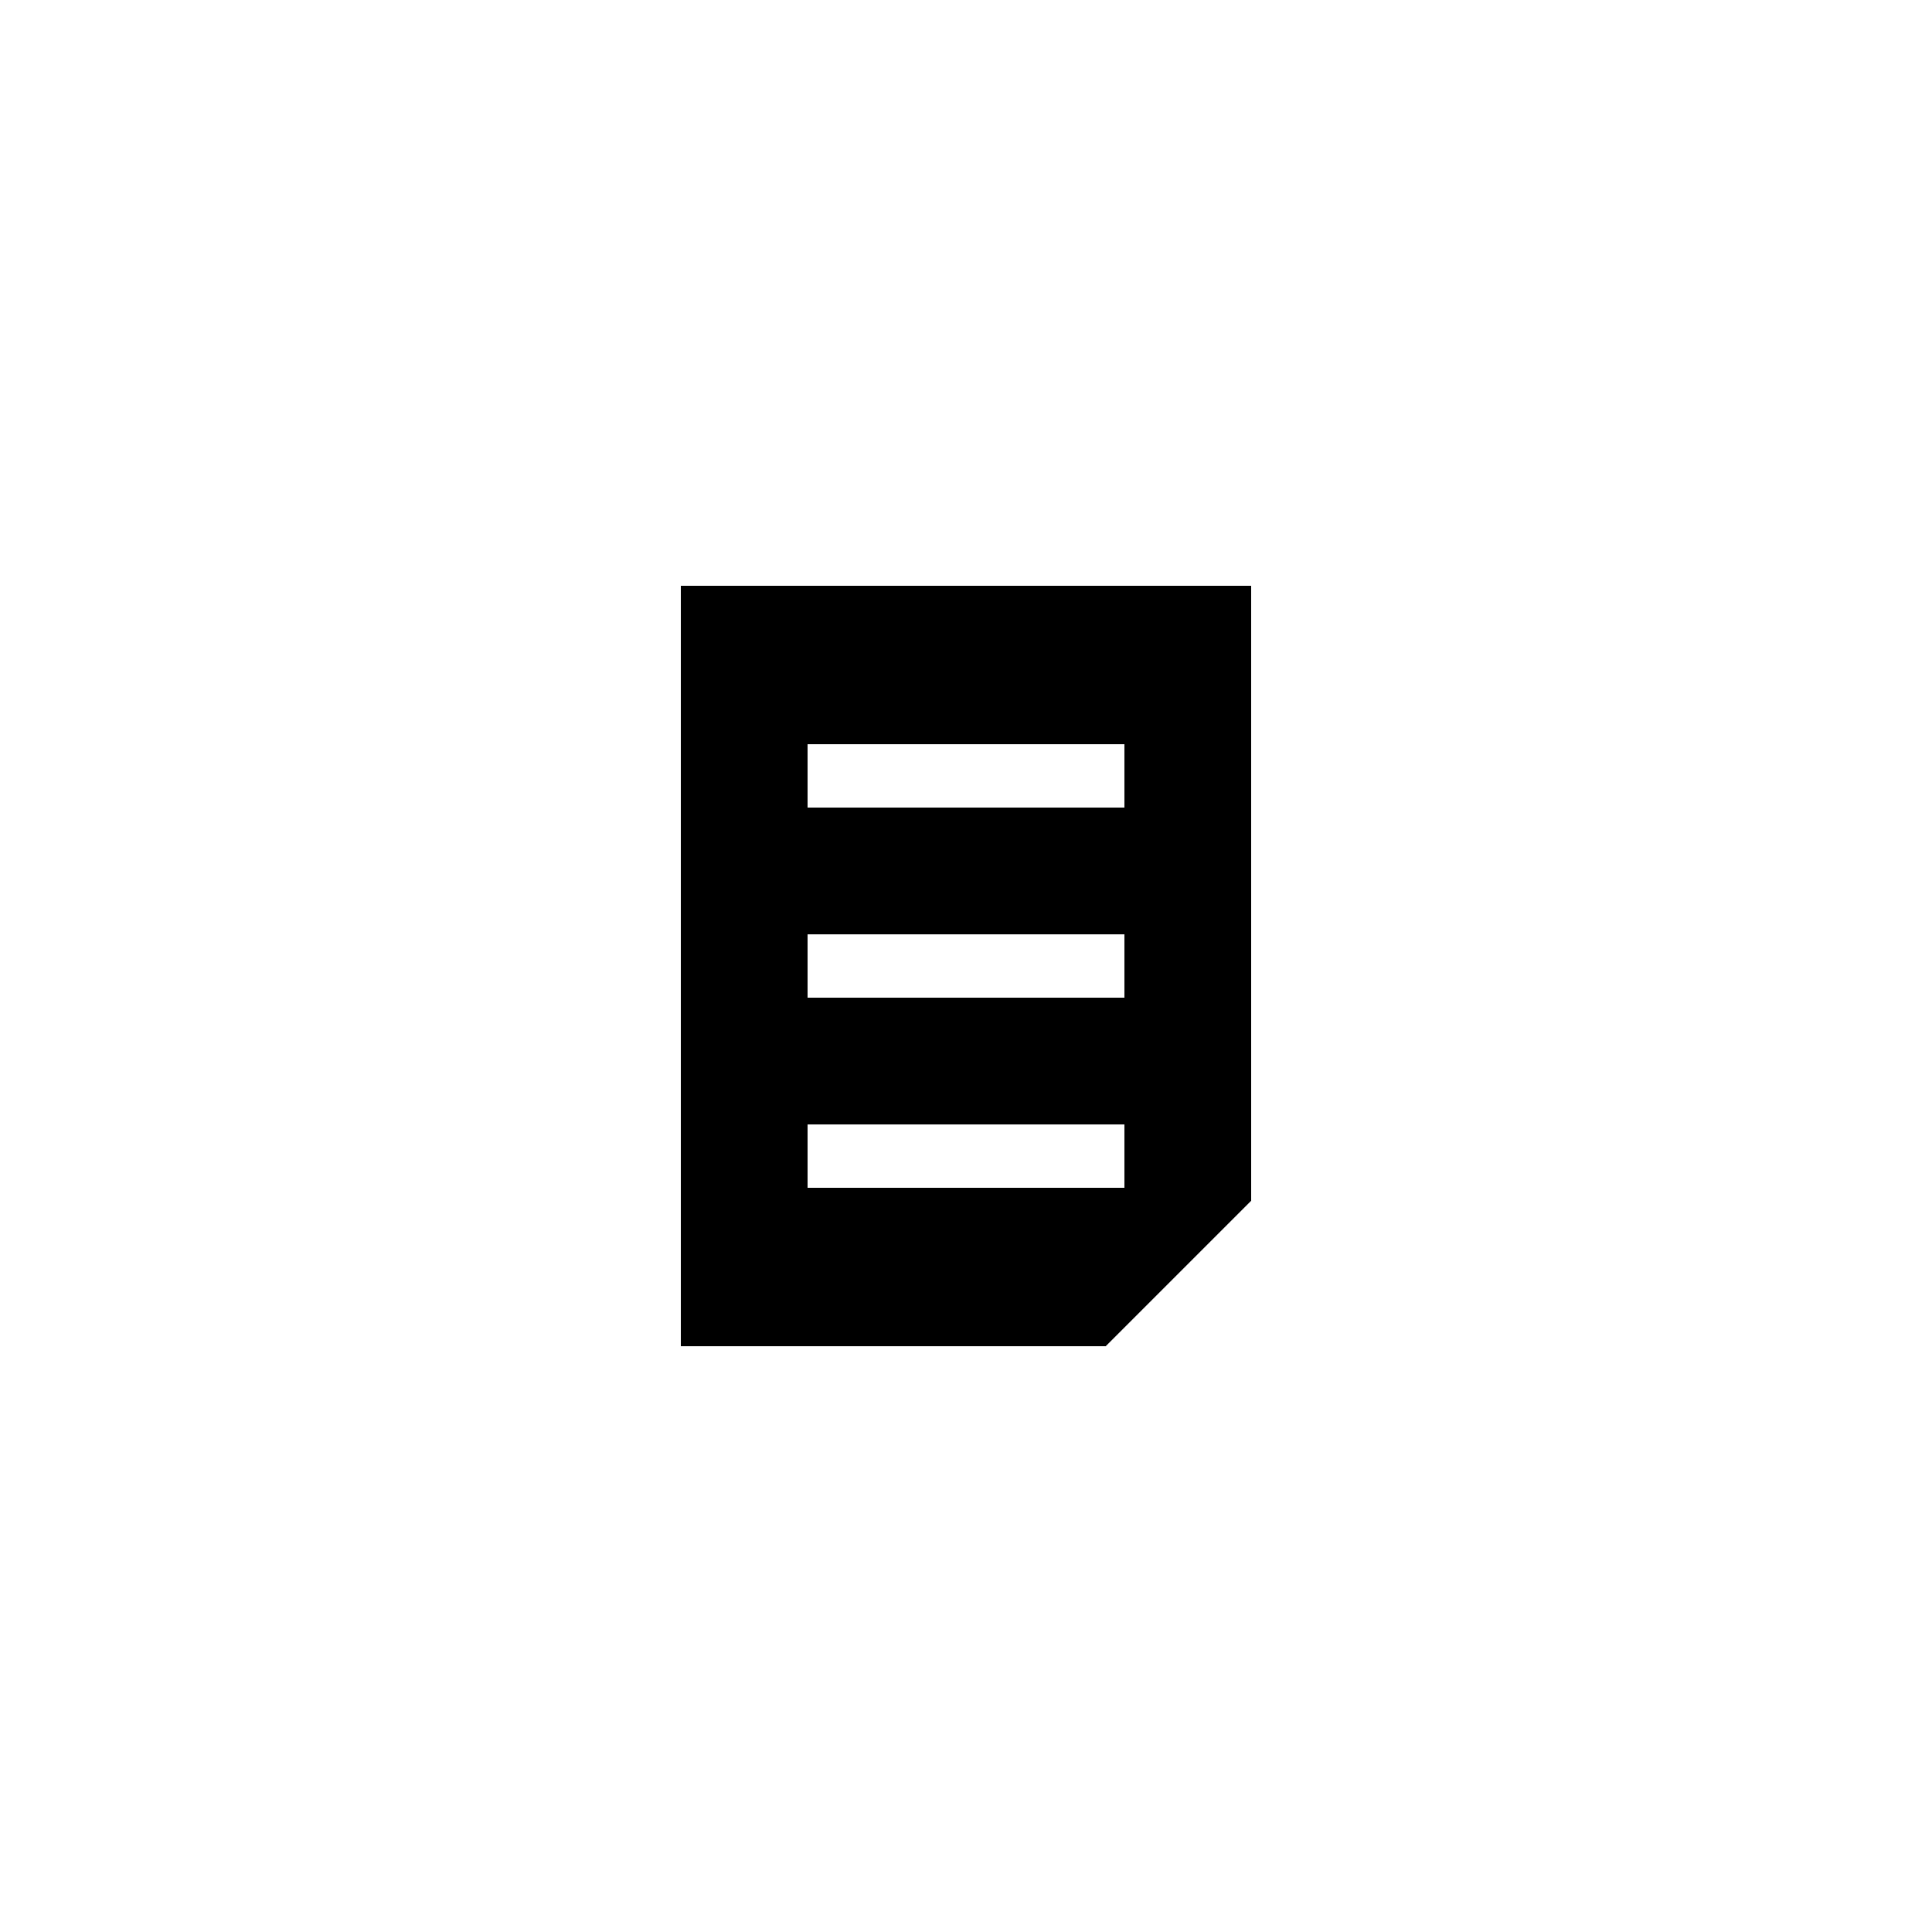 <?xml version="1.0" encoding="UTF-8"?>
<!-- Uploaded to: ICON Repo, www.svgrepo.com, Generator: ICON Repo Mixer Tools -->
<svg fill="#000000" width="800px" height="800px" version="1.1" viewBox="144 144 512 512" xmlns="http://www.w3.org/2000/svg">
 <path d="m475.57 299.24h-151.14v201.52h112.6l38.543-38.543zm-33.586 159.54h-83.969v-16.793h83.969zm0-50.383h-83.969v-16.793h83.969zm0-50.379h-83.969v-16.793h83.969z"/>
</svg>